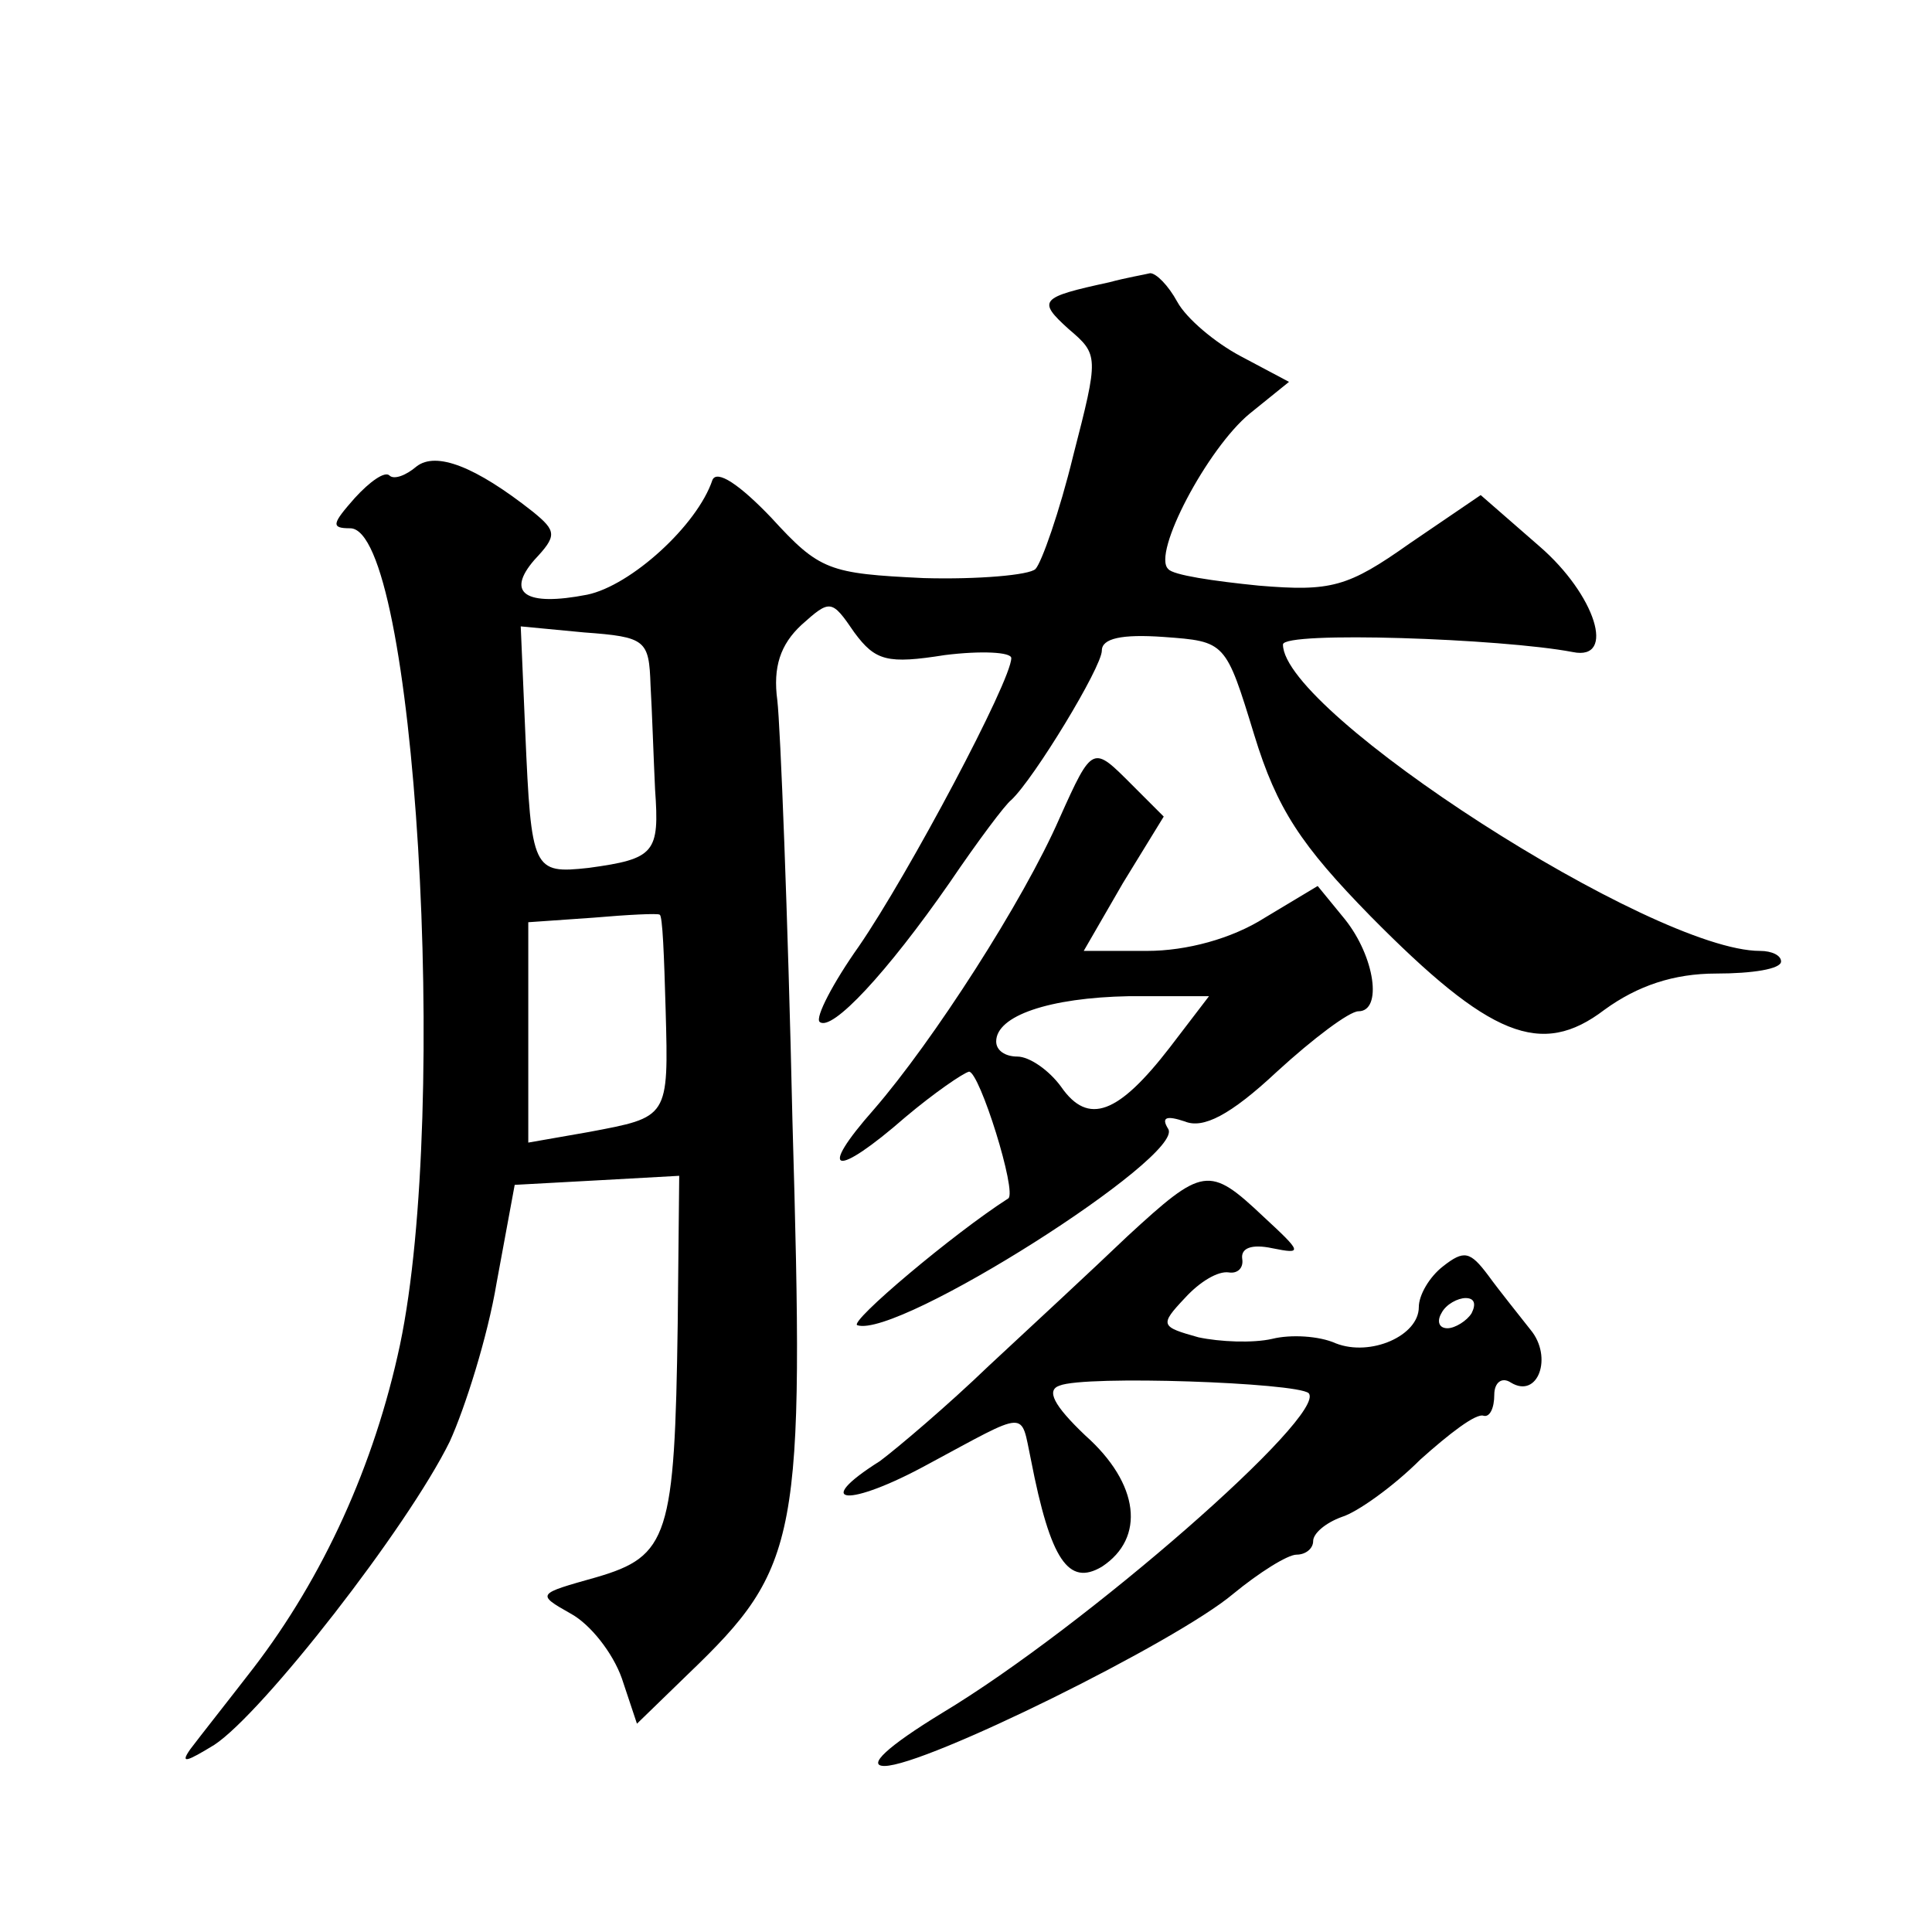 <?xml version="1.0" standalone="no"?>
<!DOCTYPE svg PUBLIC "-//W3C//DTD SVG 20010904//EN"
 "http://www.w3.org/TR/2001/REC-SVG-20010904/DTD/svg10.dtd">
<svg version="1.0" xmlns="http://www.w3.org/2000/svg"
 width="128pt" height="128pt" viewBox="0 0 128 128"
 preserveAspectRatio="xMidYMid meet">
<g transform="translate(0,128) scale(0.1,-0.1)"
fill="#0" stroke="none">
<path d="M735 1093 c-46 -10 -48 -12 -27 -31 20 -17 20 -18 3 -84 -9 -37 -21 -71
-25 -75 -4 -4 -38 -7 -74 -6 -63 3 -69 5 -101 40 -21 22 -36 32 -39 25 -10 -30
-54 -70 -83 -76 -41 -8 -54 1 -35 23 15 16 15 19 -1 32 -38 30 -64 40 -77 30 -7
-6 -15 -9 -18 -6 -3 3 -13 -4 -23 -15 -15 -17 -16 -20 -3 -20 43 0 66 -384 33 -541
-17 -80 -51 -154 -97 -214 -17 -22 -36 -46 -42 -54 -7 -10 -2 -8 16 3 32 21 128
144 156 201 10 22 25 69 31 105 l12 65 55 3 54 3 -1 -98 c-2 -141 -6 -154 -54 -168
-39 -11 -40 -11 -17 -24 13 -7 28 -26 34 -43 l10 -30 34 33 c74 71 77 89 69 367
-3 136 -8 261 -10 278 -3 22 2 37 16 50 19 17 20 17 35 -5 14 -19 22 -21 60 -15
24 3 44 2 44 -2 0 -15 -68 -143 -101 -191 -17 -24 -29 -47 -26 -50 8 -7 45 33 86
92 19 28 37 52 41 55 15 14 60 88 60 99 0 8 13 11 41 9 41 -3 41 -3 60 -65 15 -49
31 -73 77 -120 79 -80 113 -94 155 -62 22 16 46 24 74 24 24 0 43 3 43 8 0 4 -6
7 -14 7 -71 0 -316 158 -316 203 0 9 145 4 192 -5 29 -6 15 38 -22 70 l-39 34 -47
-32 c-41 -29 -52 -32 -100 -28 -30 3 -57 7 -60 11 -11 10 26 80 54 103 l26 21 -32
17 c-17 9 -36 25 -42 36 -6 11 -14 19 -18 19 -4 -1 -16 -3 -27 -6z m-304 -267 c1
-17 2 -48 3 -69 3 -42 0 -46 -44 -52 -37 -4 -38 -2 -42 90 l-3 70 42 -4 c41 -3
43 -5 44 -35z m10 -215 c2 -72 2 -71 -51 -81 l-40 -7 0 73 0 73 43 3 c23 2 43 3
44 2 2 0 3 -28 4 -63z M702 738 c-24 -55 -84 -148 -123 -193 -38 -43 -26 -46 21
-5 19 16 38 29 42 30 7 0 32 -80 26 -84 -36 -23 -106 -82 -100 -84 27 -9 217 112
206 130 -5 8 -1 9 11 5 12 -5 30 4 61 33 24 22 48 40 54 40 16 0 11 36 -9 61 l-18
22 -35 -21 c-22 -14 -52 -22 -78 -22 l-42 0 26 45 27 44 -21 21 c-26 26 -26 27
-48 -22z m73 -152 c-34 -44 -54 -52 -72 -26 -8 11 -21 20 -29 20 -8 0 -14 4 -14
10 0 17 35 29 88 30 l53 0 -26 -34z M747 461 c-23 -22 -64 -60 -92 -86 -27 -26
-60 -54 -72 -63 -46 -29 -21 -31 32 -2 67 36 61 36 68 3 13 -67 25 -84 47 -71 29
19 25 55 -11 87 -21 20 -26 30 -17 33 17 7 157 2 165 -5 13 -14 -148 -155 -243
-212 -36 -22 -50 -35 -38 -35 27 0 193 82 231 114 17 14 36 26 42 26 6 0 11 4 11
9 0 5 8 12 19 16 10 3 34 20 52 38 19 17 37 31 42 29 4 -1 7 5 7 14 0 8 5 12 11
8 18 -11 28 17 13 35 -7 9 -20 25 -28 36 -12 16 -16 17 -30 6 -9 -7 -16 -19 -16
-27 0 -19 -32 -33 -55 -24 -11 5 -30 6 -42 3 -13 -3 -35 -2 -49 1 -25 7 -26 8 -9
26 10 11 22 18 29 17 6 -1 10 3 9 9 -1 7 6 10 20 7 20 -4 20 -3 -6 21 -36 34 -40
33 -90 -13z m228 -51 c-3 -5 -11 -10 -16 -10 -6 0 -7 5 -4 10 3 6 11 10 16 10 6
0 7 -4 4 -10z"/>
</g>
</svg>
